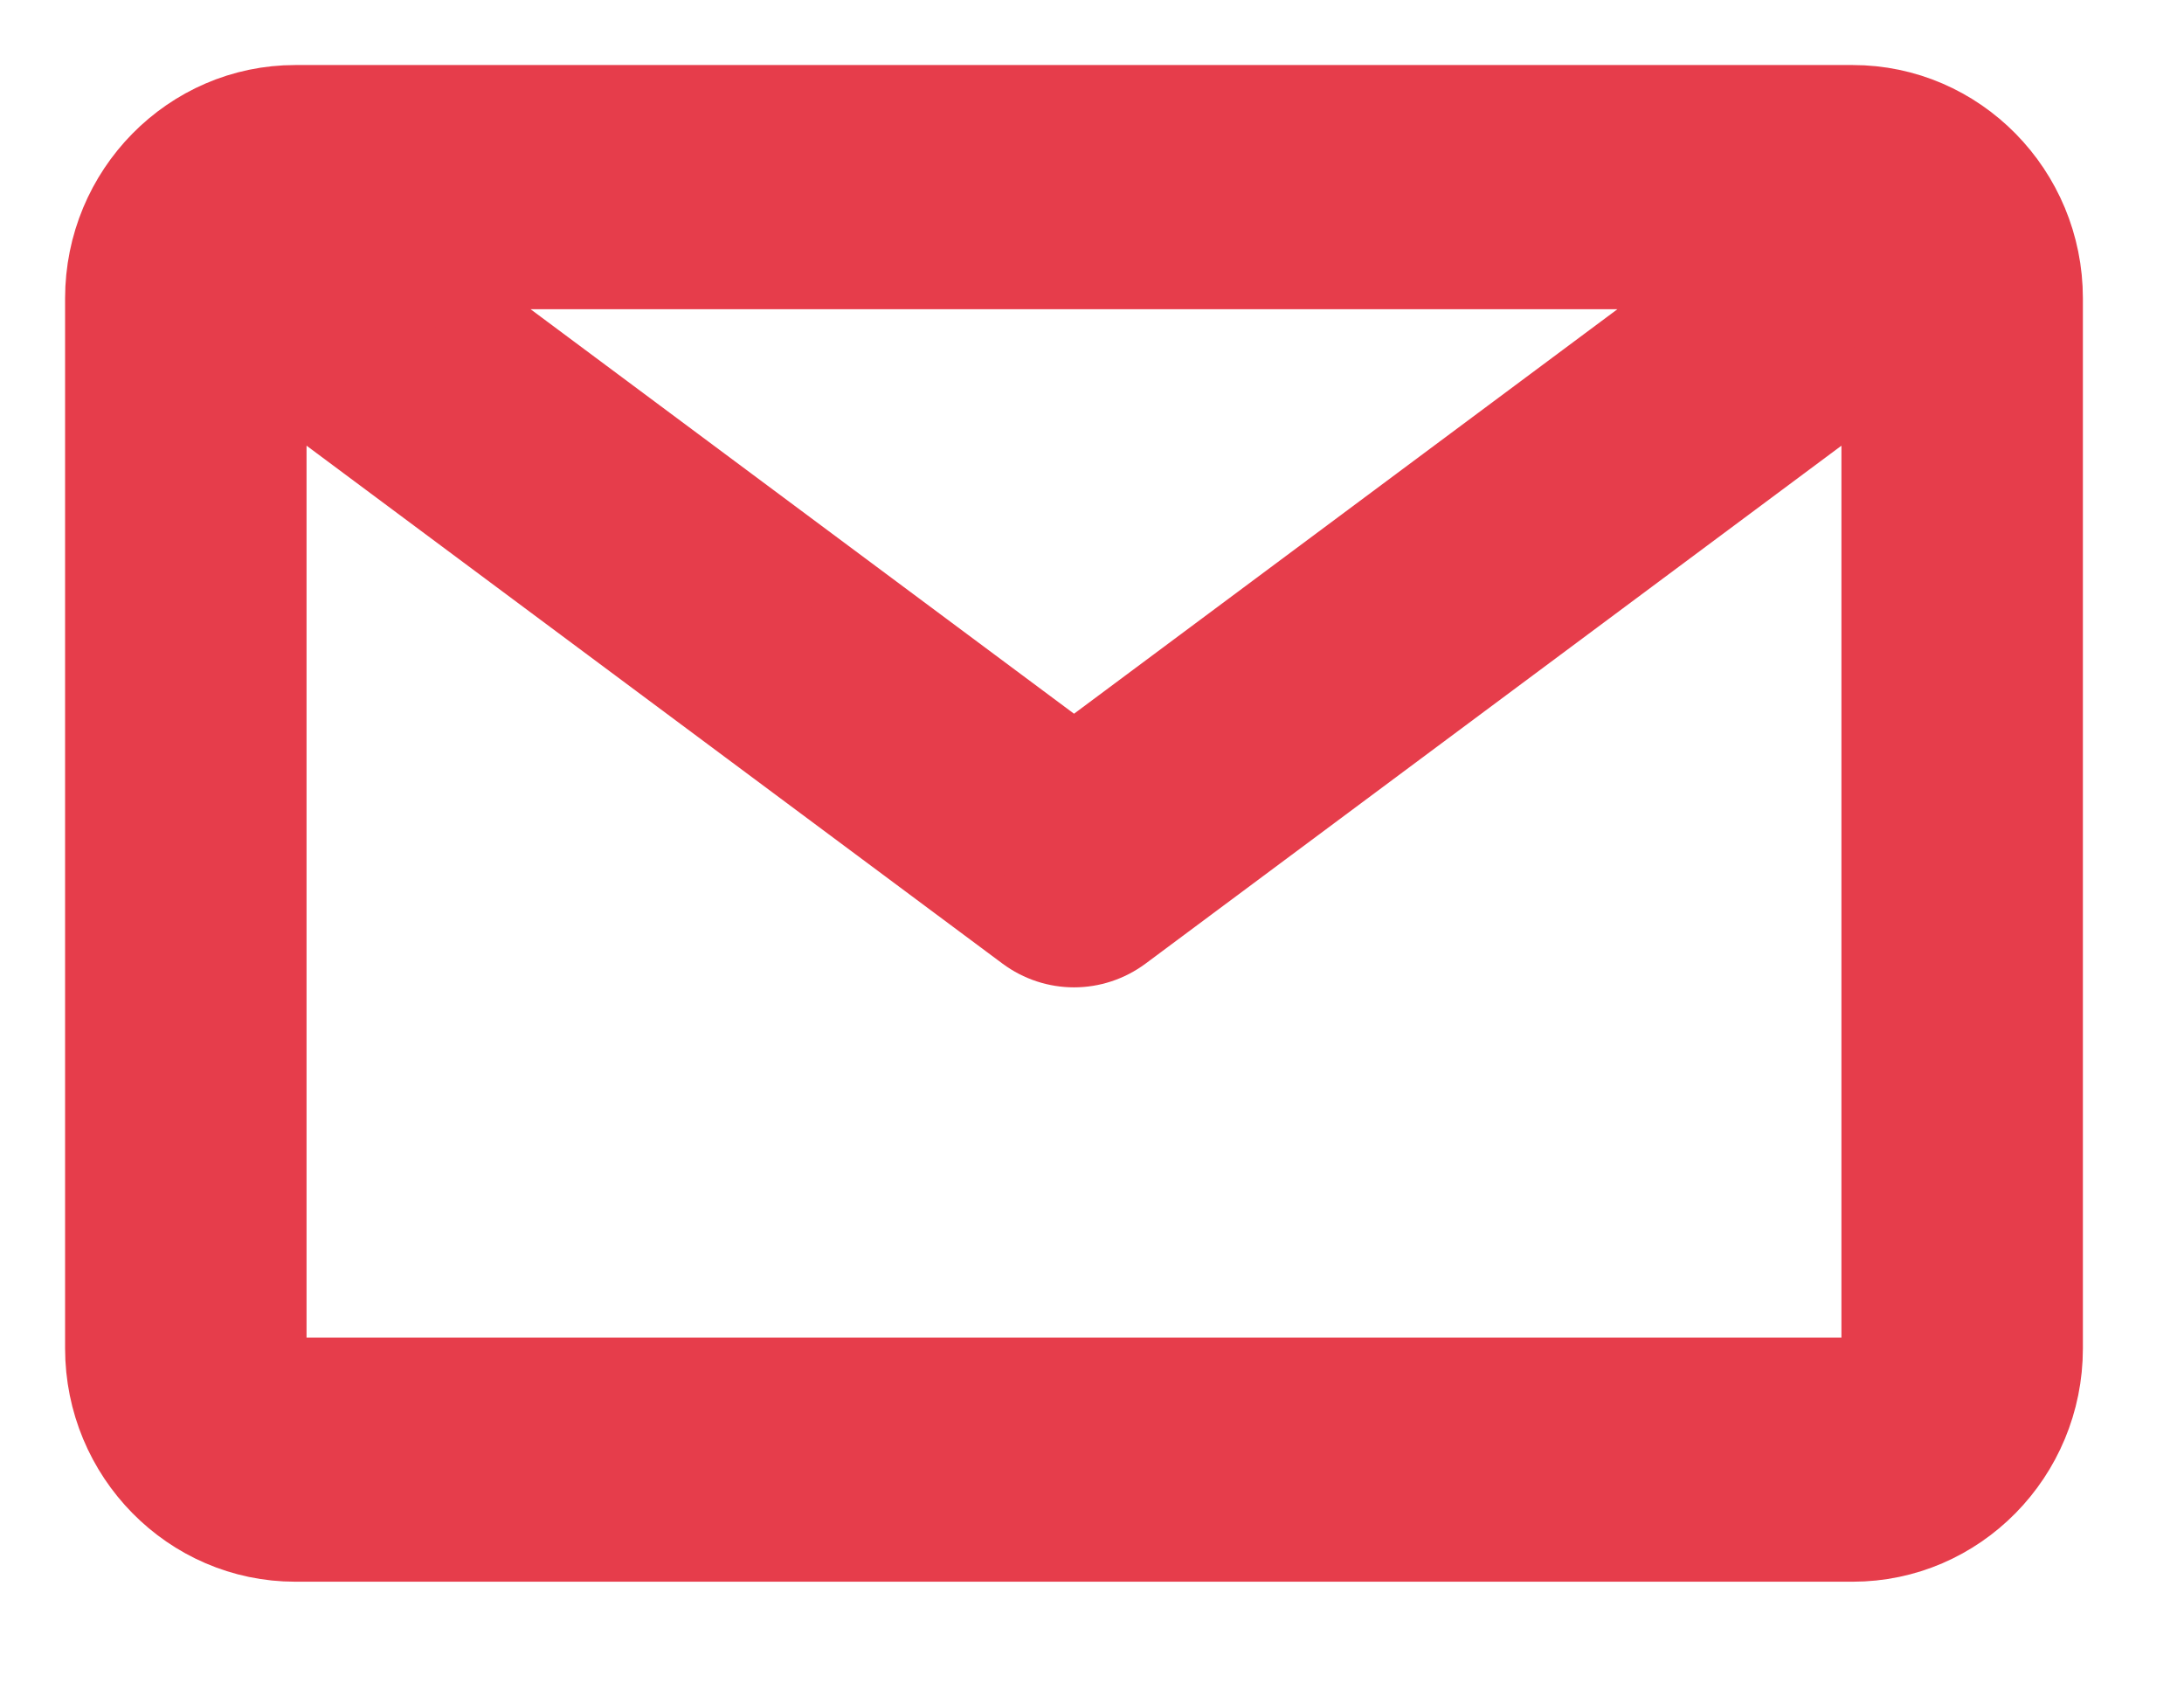 <svg 
 xmlns="http://www.w3.org/2000/svg"
 xmlns:xlink="http://www.w3.org/1999/xlink"
 width="30.5px" height="23.5px">
<path fill-rule="evenodd"  stroke="rgb(230, 61, 75)" stroke-width="1px" stroke-linecap="butt" stroke-linejoin="miter" fill="rgb(230, 61, 75)"
 d="M25.873,1.408 L4.124,1.408 C2.627,1.408 1.409,2.646 1.409,4.165 L1.409,18.826 C1.409,20.346 2.627,21.583 4.124,21.583 L25.873,21.583 C27.370,21.583 28.588,20.346 28.588,18.826 L28.588,4.165 C28.588,2.646 27.370,1.408 25.873,1.408 ZM24.097,3.817 L14.999,10.588 L5.900,3.817 L24.097,3.817 ZM25.873,19.174 L4.124,19.174 C3.935,19.174 3.781,19.017 3.781,18.826 L3.781,5.227 L14.298,13.052 C14.507,13.207 14.753,13.285 14.999,13.285 C15.245,13.285 15.491,13.207 15.700,13.052 L26.216,5.227 L26.216,18.826 C26.216,19.017 26.062,19.174 25.873,19.174 Z"/>
</svg>